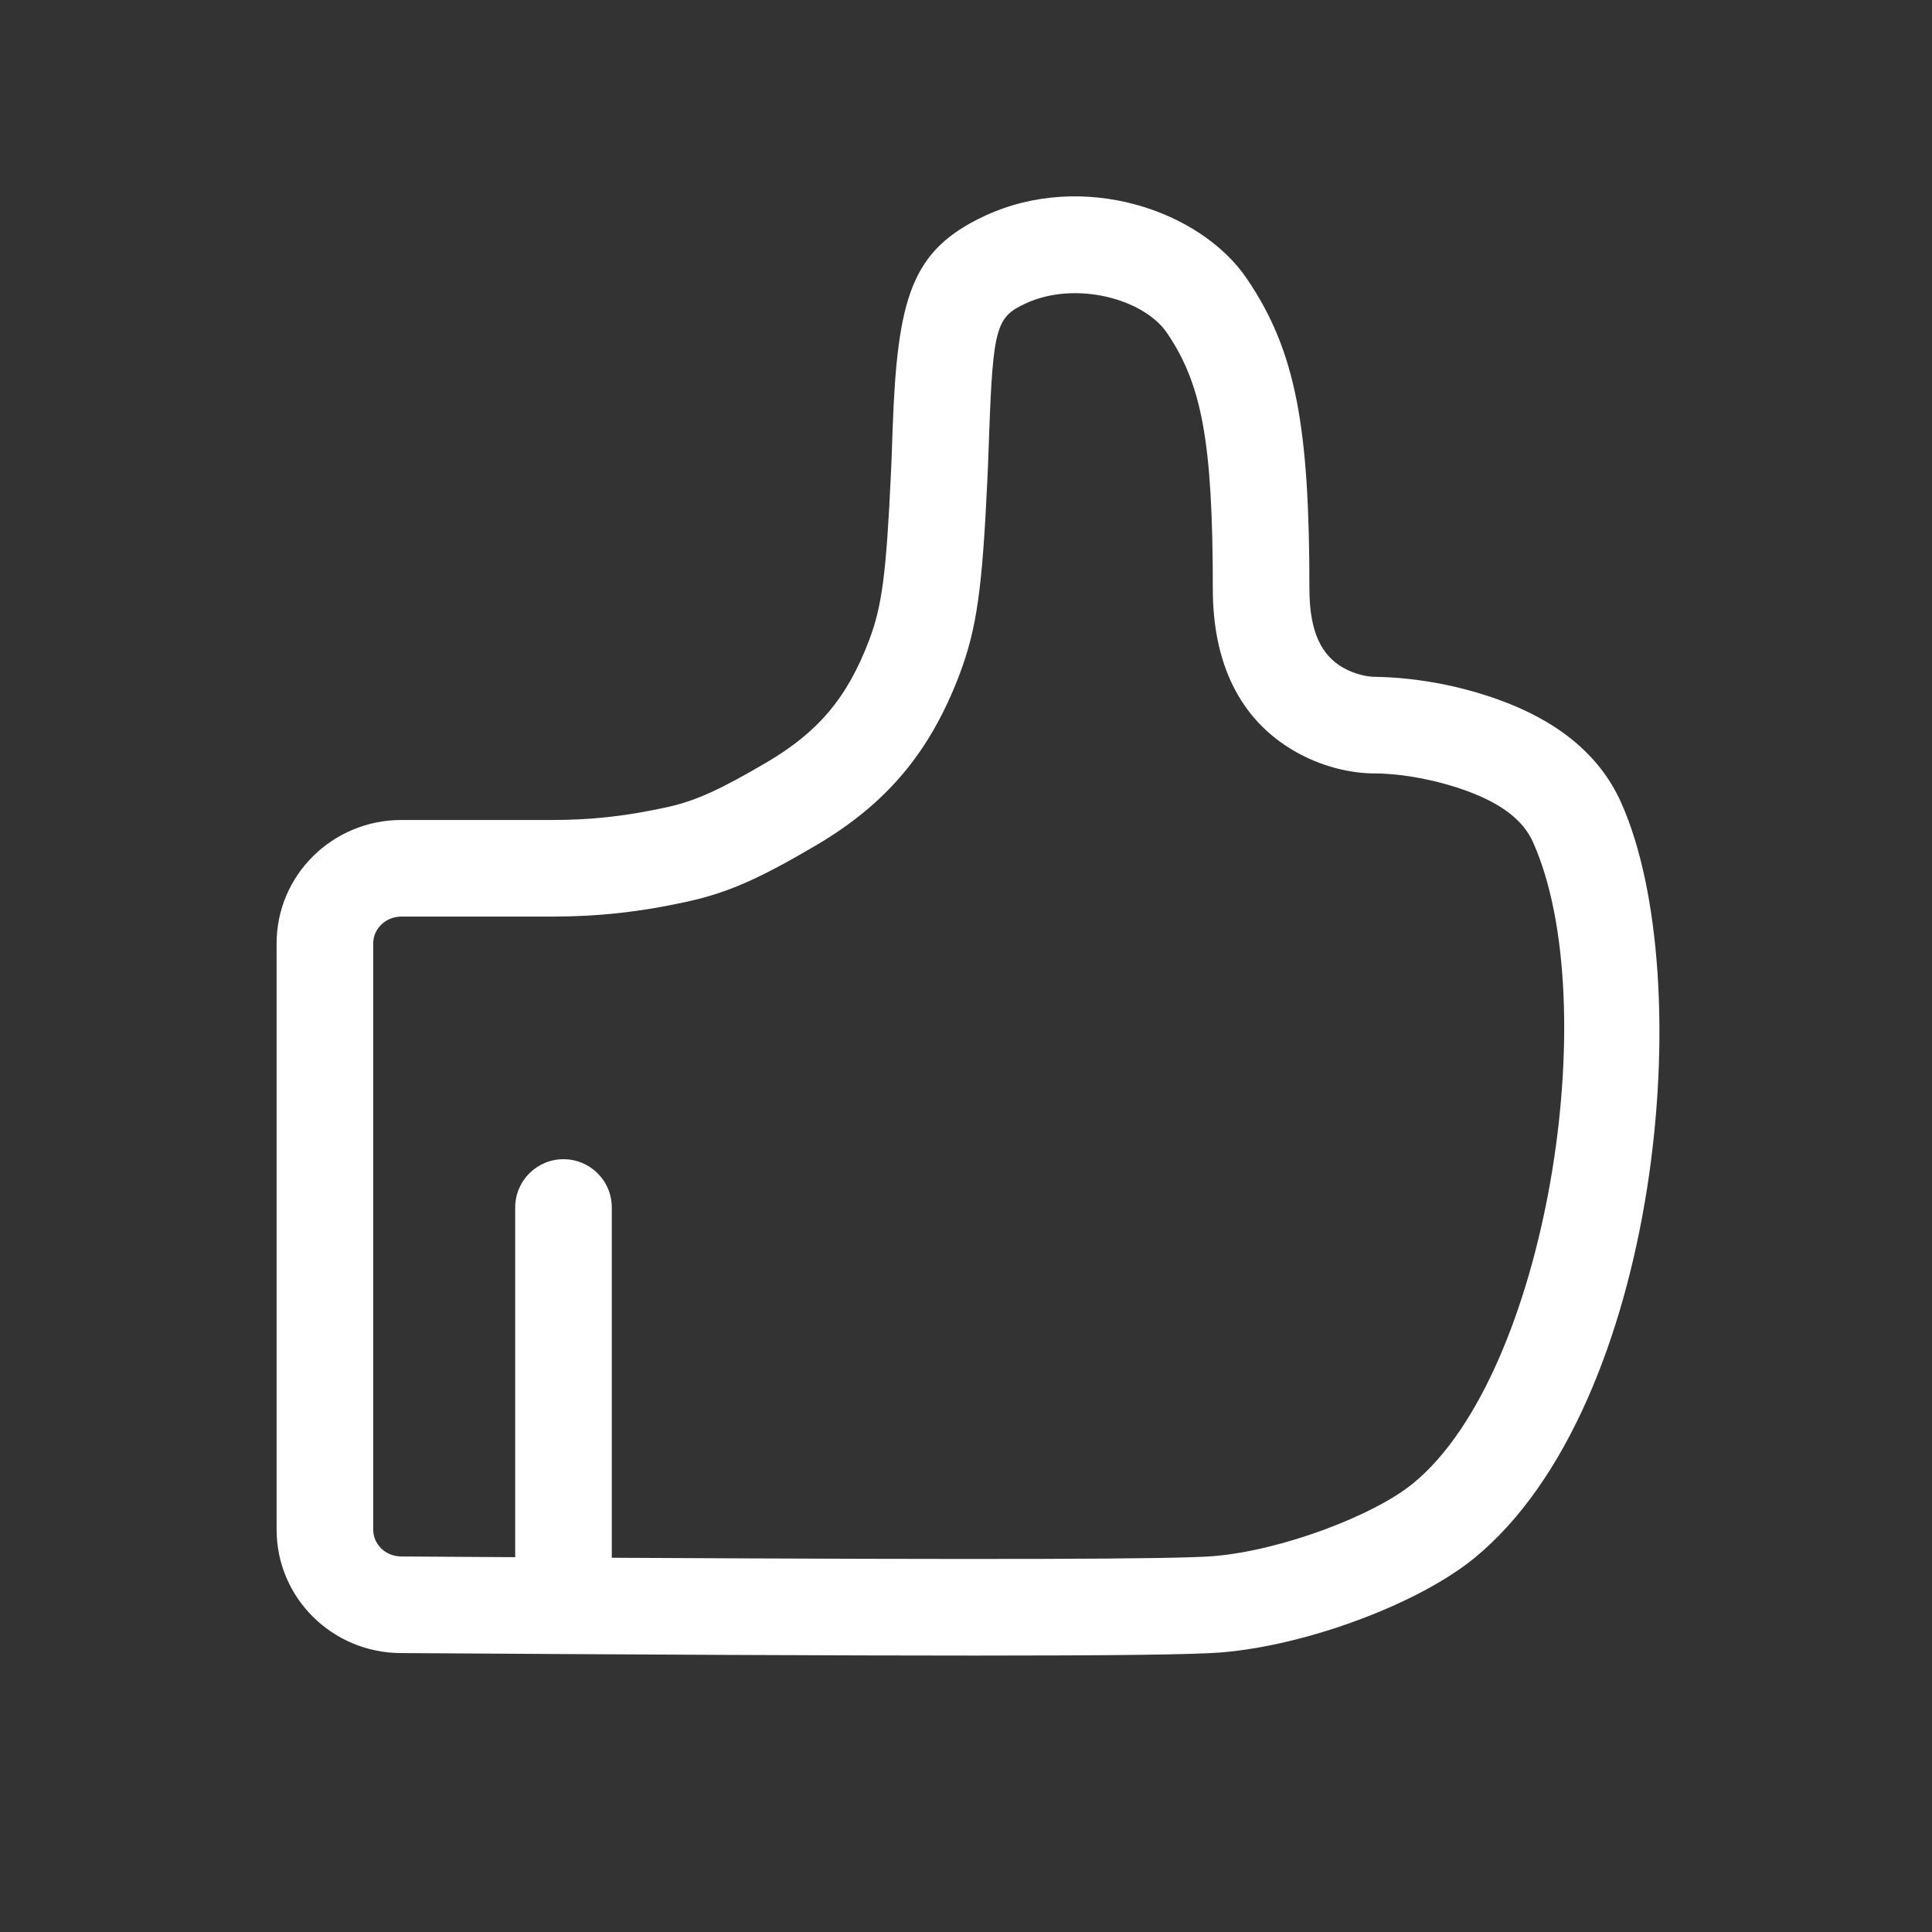 <svg width="24" height="24" viewBox="0 0 24 24" fill="none" xmlns="http://www.w3.org/2000/svg">
<rect x="0" y="0" width="24" height="24" fill="#333333" stroke="none"/>
<path fill-rule="evenodd" clip-rule="evenodd" d="M15.489 3.462C16.102 4.364 16.266 5.315 16.266 7.315C16.266 7.861 16.423 8.143 16.682 8.293C16.833 8.379 16.994 8.409 17.087 8.408C17.497 8.414 18.05 8.487 18.617 8.692C19.322 8.946 19.862 9.355 20.137 9.967C21.117 12.151 20.623 17.454 18.322 19.349C17.631 19.918 16.243 20.439 15.171 20.527C14.503 20.582 11.085 20.574 4.976 20.535C4.125 20.53 3.436 19.847 3.436 19.001V11.72C3.436 10.87 4.132 10.186 4.987 10.186H6.862C7.329 10.186 7.766 10.142 8.286 10.027C8.654 9.946 8.959 9.801 9.521 9.472C10.149 9.103 10.52 8.685 10.798 7.949C10.956 7.532 11.009 7.124 11.066 5.915C11.074 5.755 11.076 5.704 11.088 5.341C11.147 3.692 11.322 3.105 12.235 2.681C13.455 2.115 14.912 2.611 15.489 3.462ZM14.497 4.136C14.209 3.712 13.36 3.482 12.74 3.77C12.383 3.936 12.335 4.053 12.288 5.383C12.274 5.76 12.273 5.809 12.265 5.971C12.202 7.304 12.136 7.803 11.921 8.374C11.551 9.351 11.007 9.991 10.127 10.507C9.443 10.909 9.048 11.088 8.544 11.199C7.955 11.329 7.432 11.386 6.862 11.386H4.987C4.79 11.386 4.636 11.538 4.636 11.72V19.001C4.636 19.183 4.788 19.334 4.983 19.335C5.476 19.338 5.948 19.341 6.4 19.344V15C6.4 14.668 6.669 14.4 7 14.4C7.331 14.4 7.6 14.668 7.6 15V19.351C12.364 19.376 14.59 19.37 15.073 19.331C15.909 19.263 17.064 18.83 17.559 18.423C19.217 17.058 19.94 12.459 19.042 10.458C18.924 10.197 18.665 9.985 18.21 9.821C17.83 9.684 17.42 9.613 17.107 9.608C16.777 9.613 16.404 9.518 16.083 9.332C15.389 8.932 15.066 8.223 15.066 7.315C15.066 5.478 14.927 4.771 14.497 4.136Z" fill="white"/>
</svg>
